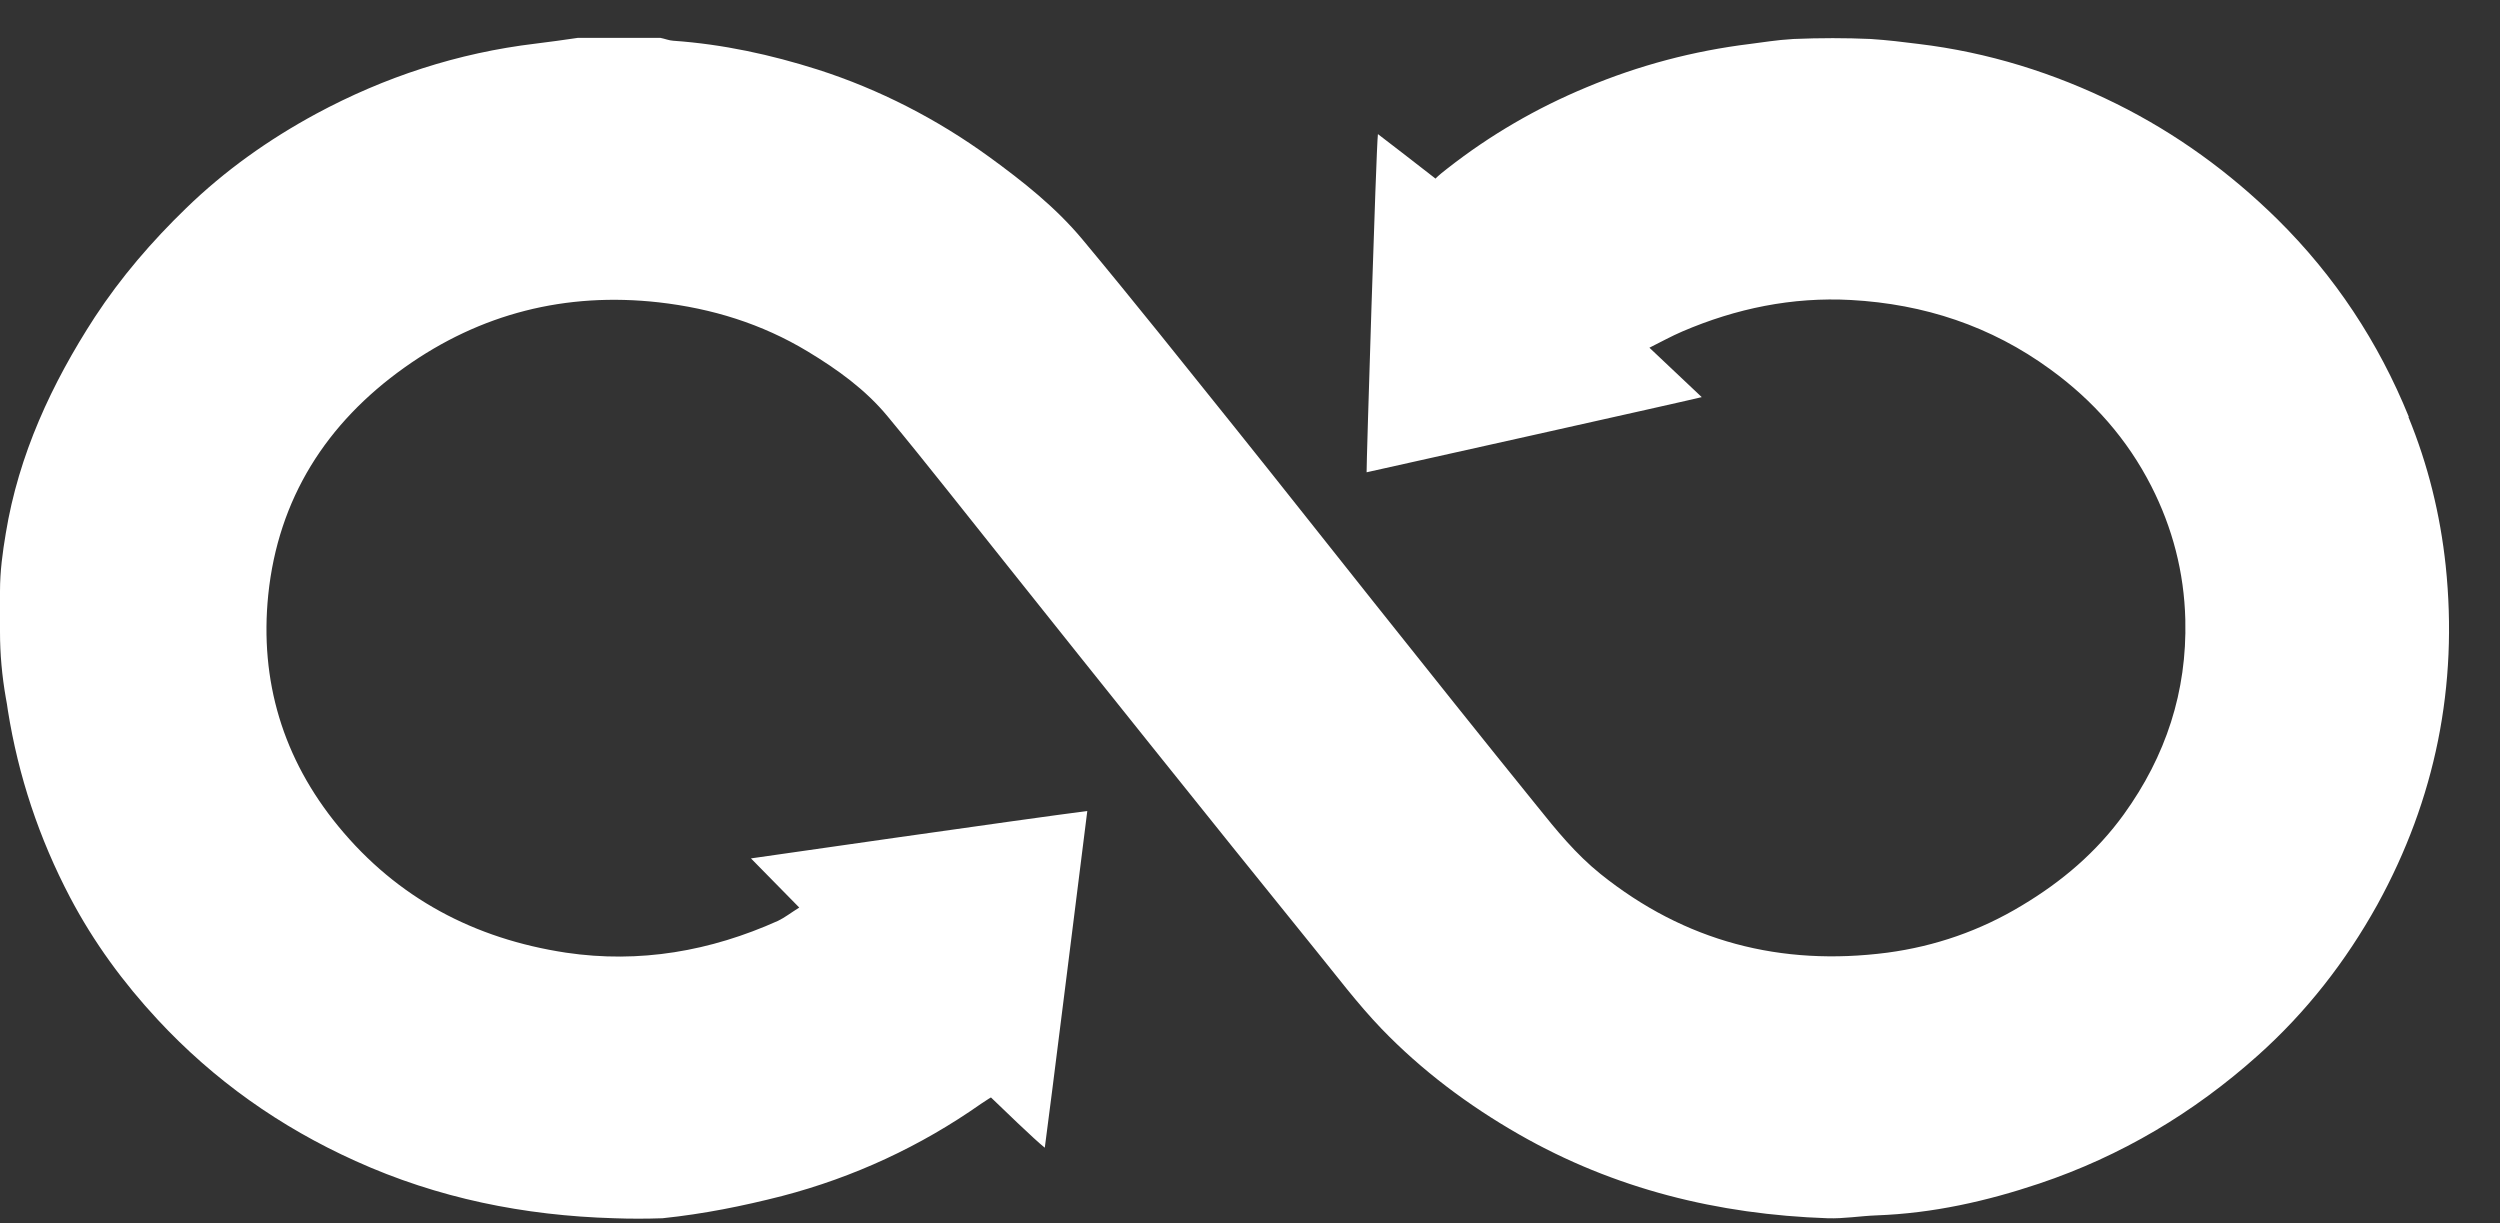 <svg width="47" height="23" viewBox="0 0 47 23" fill="none" xmlns="http://www.w3.org/2000/svg">
<rect x="0" y="0" width="47" height="23" fill="#333333" stroke="none"/>
<path d="M45.285 7.835C44.716 6.433 43.895 5.189 42.812 4.119C41.915 3.238 40.914 2.51 39.788 1.951C38.612 1.369 37.375 0.983 36.068 0.826C35.767 0.788 35.499 0.755 35.171 0.733C34.695 0.712 34.225 0.712 33.716 0.733C33.361 0.755 33.175 0.793 32.901 0.826C31.84 0.956 30.812 1.228 29.827 1.641C28.886 2.032 28.017 2.537 27.218 3.162C27.032 3.304 26.988 3.358 26.988 3.358C26.769 3.184 25.905 2.521 25.905 2.521C25.872 2.771 25.686 8.808 25.692 8.879C25.692 8.879 31.84 7.509 31.993 7.466L31.009 6.537C31.227 6.428 31.424 6.319 31.627 6.232C32.639 5.798 33.694 5.58 34.799 5.64C36.172 5.716 37.43 6.129 38.546 6.944C39.355 7.531 39.995 8.259 40.444 9.139C40.843 9.922 41.062 10.759 41.084 11.65C41.117 13.003 40.717 14.215 39.93 15.307C39.416 16.019 38.765 16.573 38.01 17.024C37.228 17.497 36.38 17.79 35.483 17.91C33.481 18.17 31.676 17.703 30.09 16.431C29.625 16.057 29.258 15.606 28.892 15.149C27.863 13.878 26.846 12.601 25.829 11.324C24.959 10.232 24.095 9.134 23.219 8.042C22.268 6.857 21.321 5.667 20.348 4.499C19.845 3.896 19.232 3.412 18.597 2.95C17.618 2.239 16.53 1.679 15.376 1.309C14.49 1.027 13.587 0.831 12.657 0.766C12.575 0.761 12.499 0.728 12.416 0.712H10.863C10.601 0.75 10.338 0.788 10.07 0.82C8.61 0.994 7.231 1.445 5.94 2.141C5.049 2.624 4.228 3.206 3.501 3.912C2.855 4.537 2.275 5.211 1.783 5.961C0.968 7.216 0.35 8.553 0.109 10.025C0.049 10.384 0 10.737 0 11.117V11.883C0 12.296 0.038 12.709 0.109 13.117C0.126 13.198 0.137 13.28 0.148 13.356C0.345 14.589 0.733 15.758 1.318 16.872C1.761 17.714 2.319 18.475 2.965 19.17C4.02 20.306 5.262 21.186 6.684 21.827C8.232 22.528 9.857 22.854 11.547 22.903C11.842 22.914 12.154 22.914 12.455 22.903C13.232 22.822 13.959 22.675 14.703 22.485C16.054 22.132 17.307 21.55 18.444 20.751C18.587 20.654 18.63 20.632 18.63 20.632C18.816 20.811 19.456 21.431 19.642 21.577C19.68 21.338 20.441 15.247 20.441 15.247C19.363 15.383 14.118 16.138 14.118 16.138L15.026 17.062C14.861 17.165 14.752 17.252 14.626 17.312C13.357 17.882 12.023 18.116 10.639 17.91C8.921 17.649 7.472 16.888 6.361 15.535C5.317 14.264 4.879 12.796 5.043 11.182C5.229 9.379 6.132 7.955 7.609 6.906C9.031 5.895 10.633 5.488 12.384 5.684C13.385 5.798 14.32 6.086 15.184 6.607C15.742 6.944 16.273 7.325 16.689 7.83C17.449 8.748 18.182 9.688 18.926 10.617C19.823 11.742 20.72 12.867 21.617 13.986C22.645 15.269 23.673 16.551 24.707 17.828C25.123 18.339 25.517 18.866 25.971 19.339C26.731 20.127 27.601 20.779 28.558 21.327C30.352 22.354 32.299 22.832 34.356 22.903C34.662 22.914 34.974 22.86 35.28 22.849C36.336 22.811 37.348 22.583 38.338 22.251C39.875 21.735 41.243 20.92 42.446 19.844C43.359 19.029 44.103 18.073 44.694 17.008C45.788 15.019 46.215 12.889 45.979 10.634C45.876 9.667 45.646 8.737 45.279 7.841L45.285 7.835Z" fill="white"/>
</svg>
